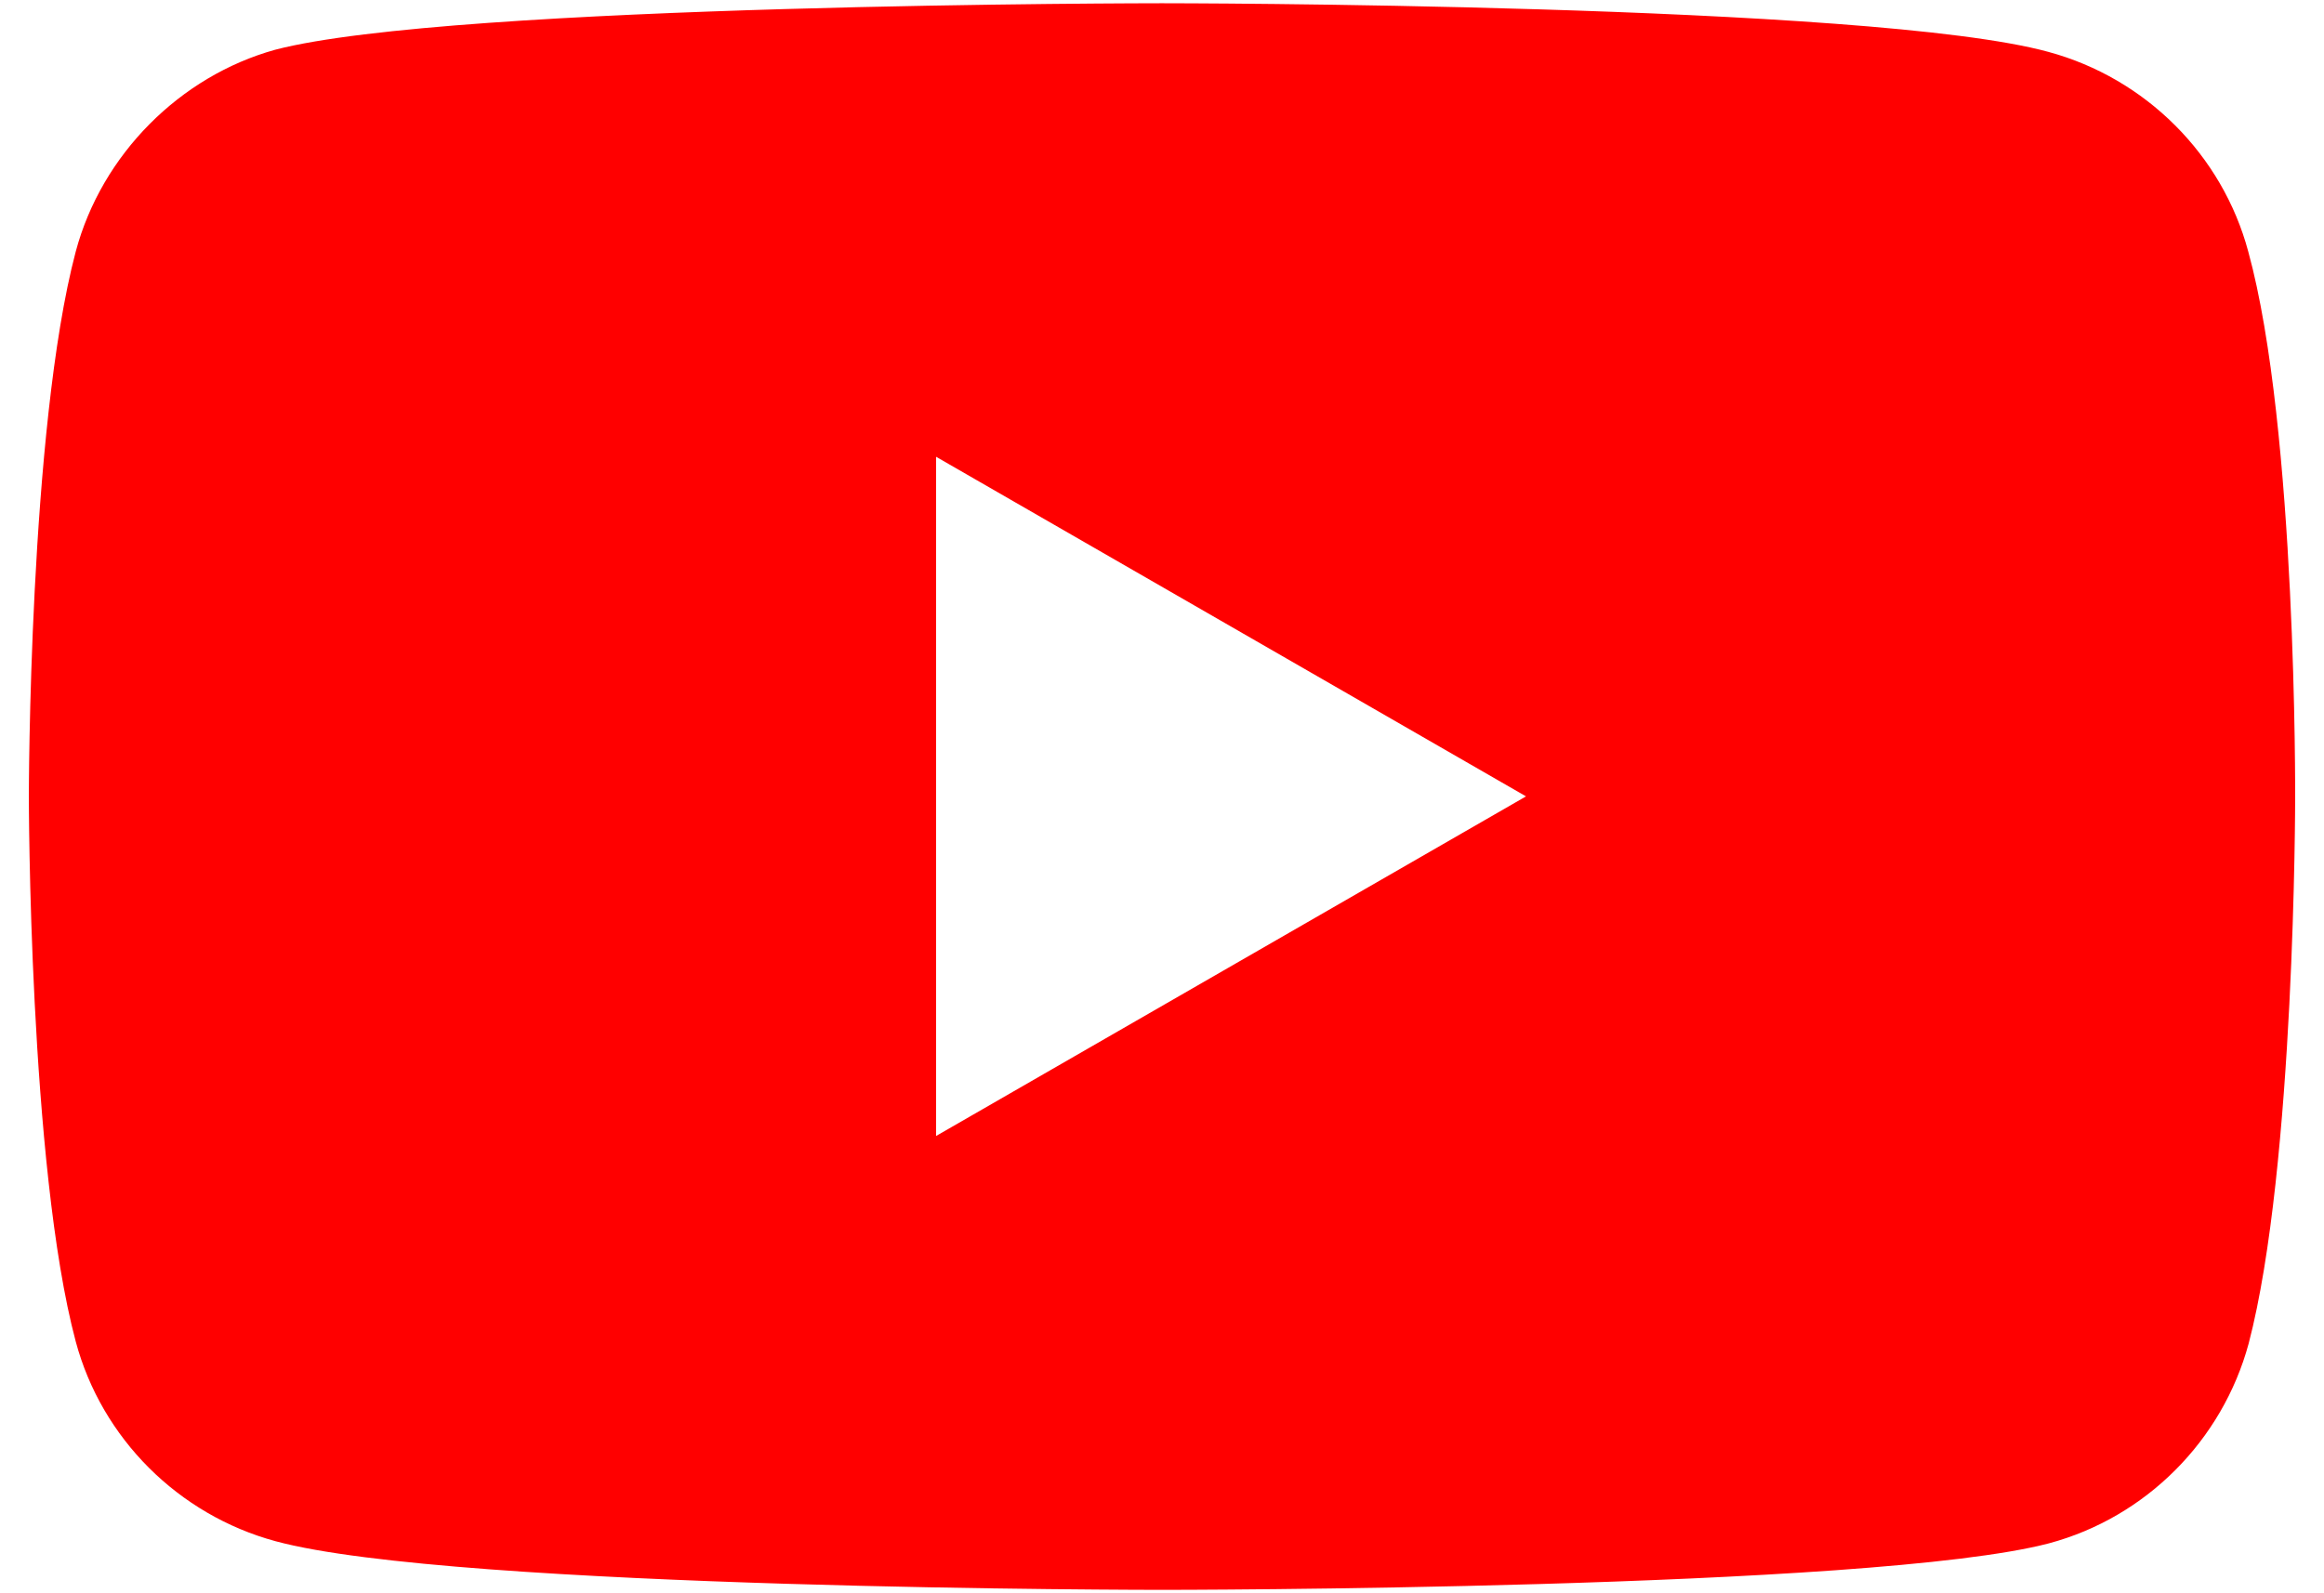 <?xml version="1.0" encoding="utf-8"?>
<!-- Generator: Adobe Illustrator 26.2.1, SVG Export Plug-In . SVG Version: 6.00 Build 0)  -->
<svg version="1.1" id="Layer_1" xmlns="http://www.w3.org/2000/svg" xmlns:xlink="http://www.w3.org/1999/xlink" x="0px" y="0px"
	 viewBox="0 0 644.5 441.8" style="enable-background:new 0 0 644.5 441.8;" xml:space="preserve">
<style type="text/css">
	.st0{fill:#FF0000;}
</style>
<path class="st0" d="M623.5,69.8c-7.2-26.9-28.5-48.1-55.4-55.4C519,0.9,322.2,0.9,322.2,0.9s-196.7,0-245.9,12.9
	C50,21.1,28.2,42.8,21,69.8C8,118.9,8,220.9,8,220.9S8,323.4,21,372.1c7.2,26.9,28.5,48.1,55.4,55.4
	c49.7,13.5,245.9,13.5,245.9,13.5s196.7,0,245.9-12.9c26.9-7.2,48.1-28.5,55.4-55.4c12.9-49.2,12.9-151.2,12.9-151.2
	S637,118.9,623.5,69.8z M259.6,315.1V126.7l163.6,94.2L259.6,315.1z"/>
</svg>
